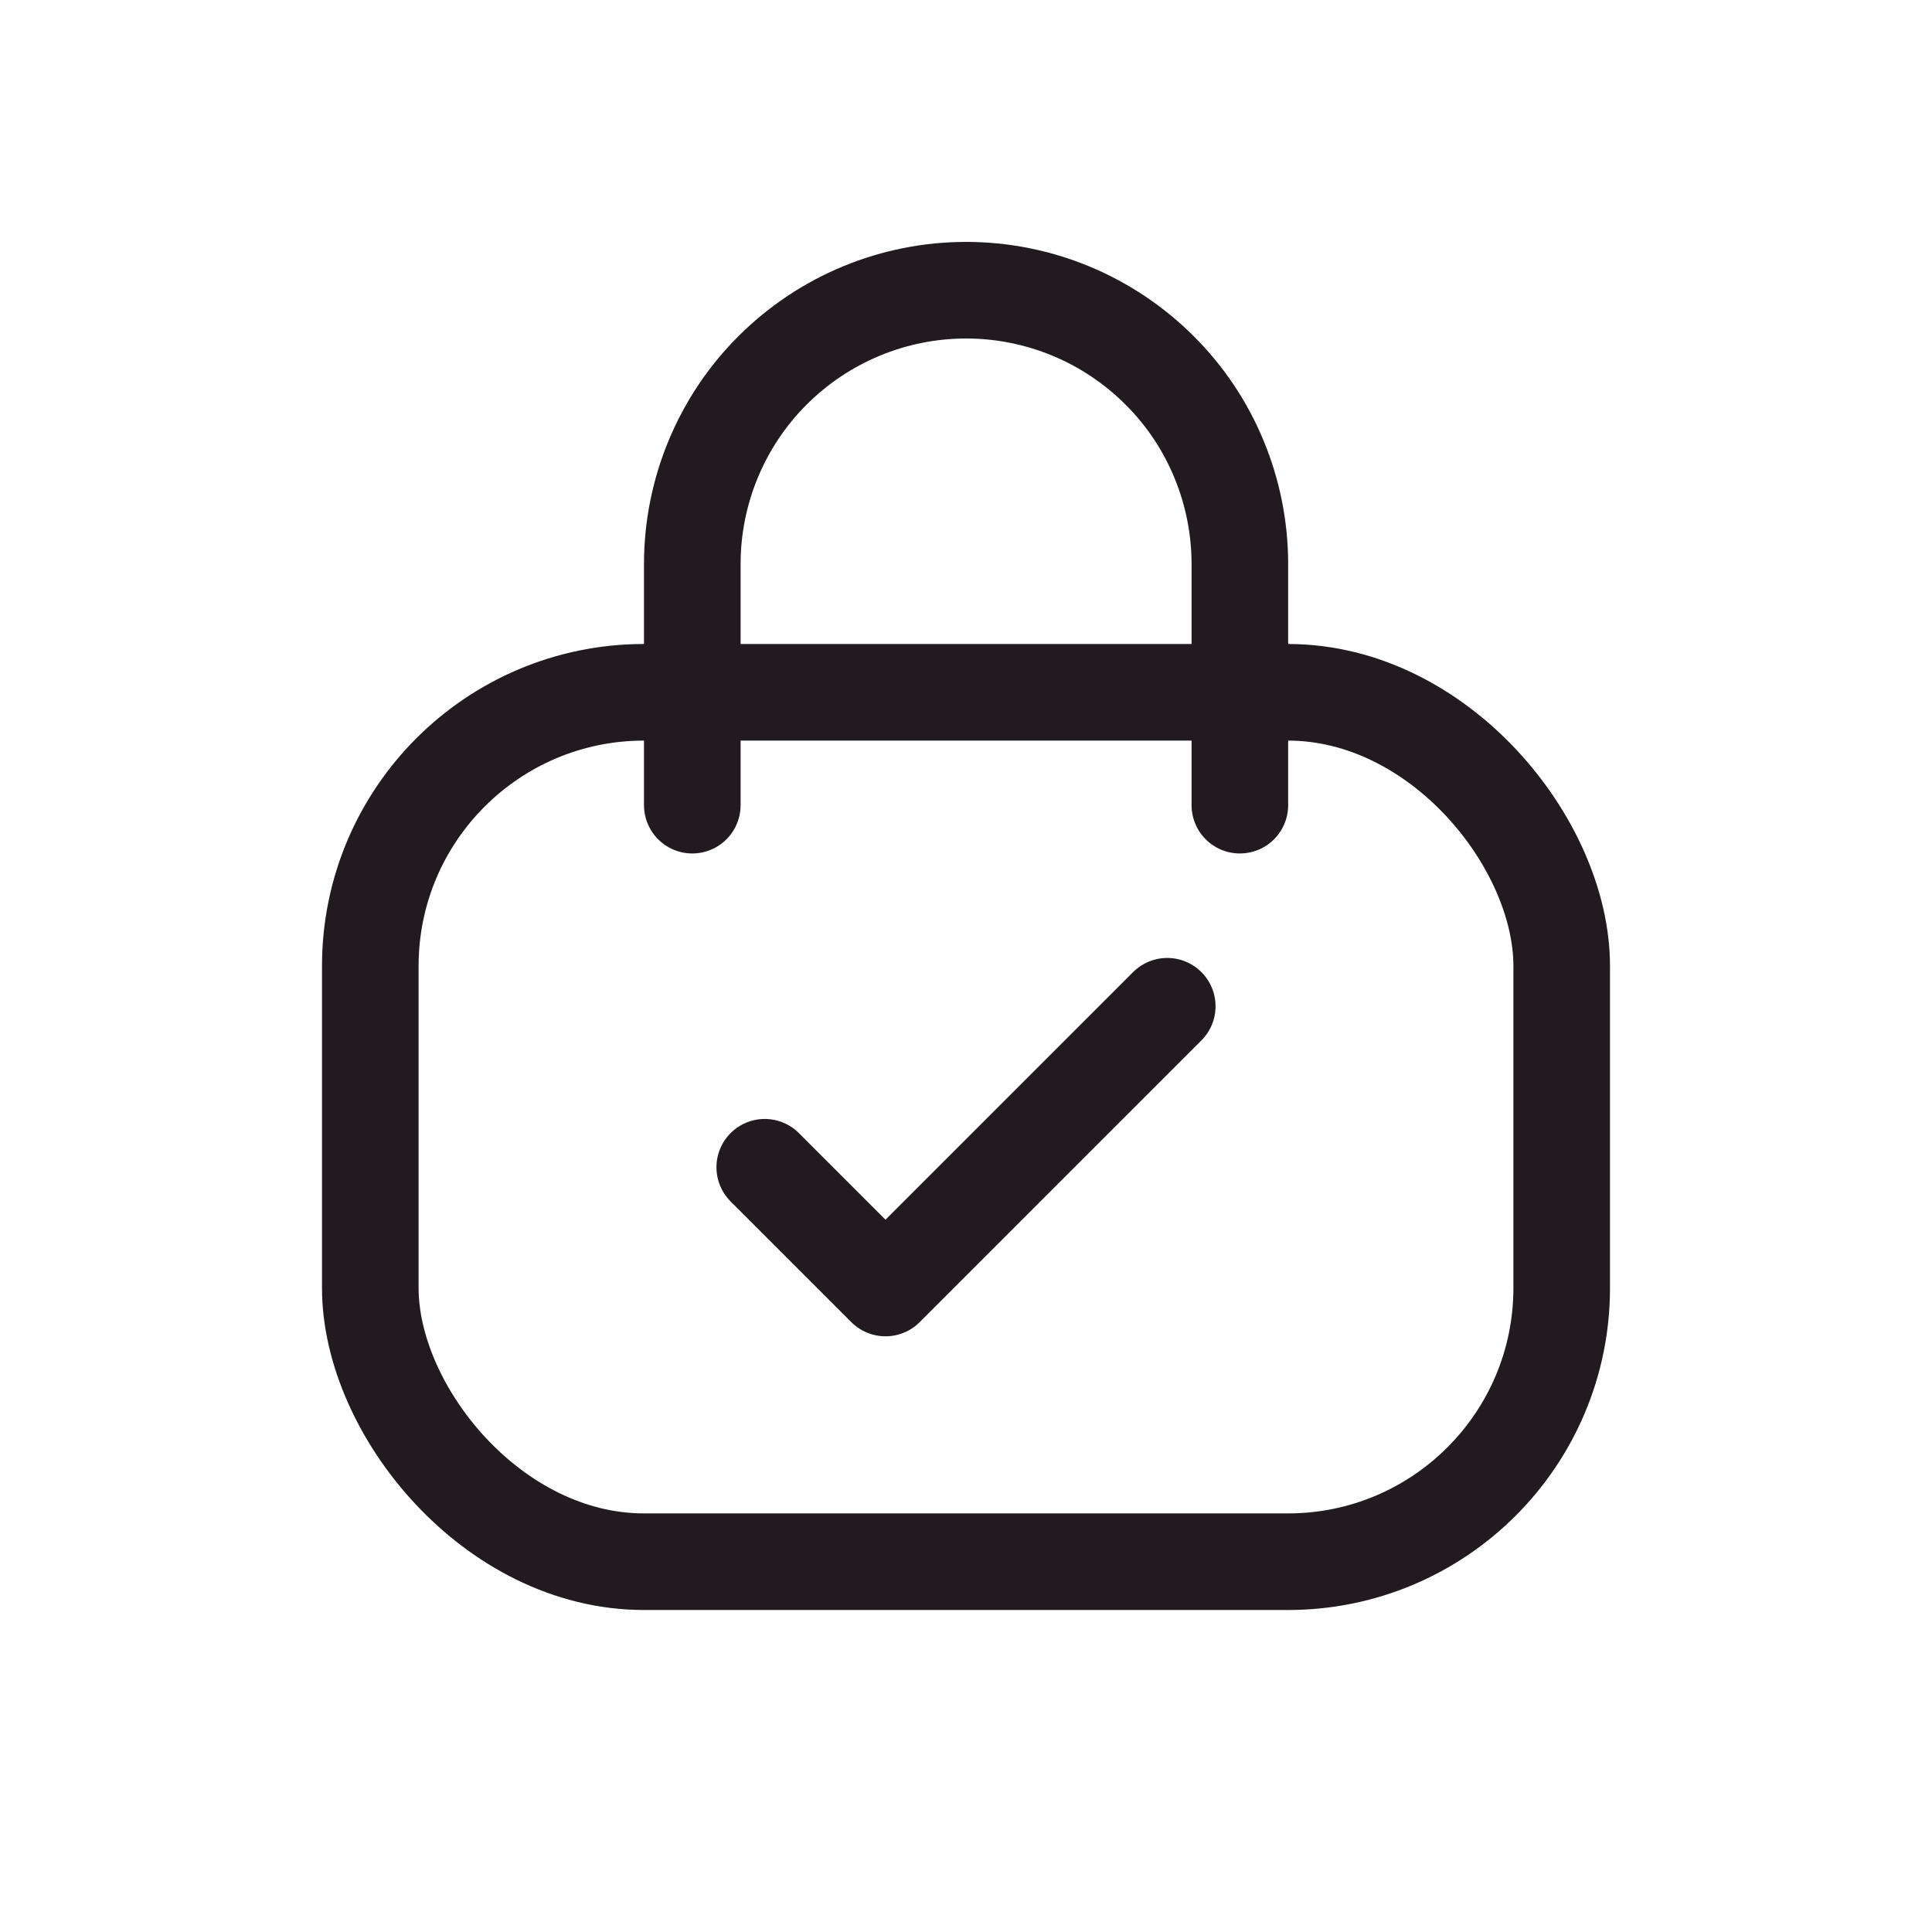 <svg width="24" height="24" viewBox="0 0 24 24" fill="none" xmlns="http://www.w3.org/2000/svg">
<rect x="4.6" y="8.6" width="14.8" height="10.8" rx="3.4" stroke="#211A1E" stroke-width="1.2"/>
<path d="M15.402 10.002V7.006C15.402 6.56 15.314 6.118 15.143 5.705C14.973 5.292 14.722 4.917 14.406 4.602C14.09 4.286 13.715 4.035 13.303 3.864C12.89 3.693 12.448 3.605 12.001 3.605C11.555 3.605 11.112 3.693 10.7 3.864C10.287 4.035 9.912 4.286 9.596 4.602C9.28 4.917 9.03 5.292 8.859 5.705C8.688 6.118 8.6 6.56 8.6 7.006L8.6 10.002" stroke="#211A1E" stroke-width="1.2" stroke-linecap="round"/>
<path d="M9.5 14.5L11 16L14.5 12.5" stroke="#211A1E" stroke-width="1.2" stroke-linecap="round" stroke-linejoin="round"/>
</svg>
